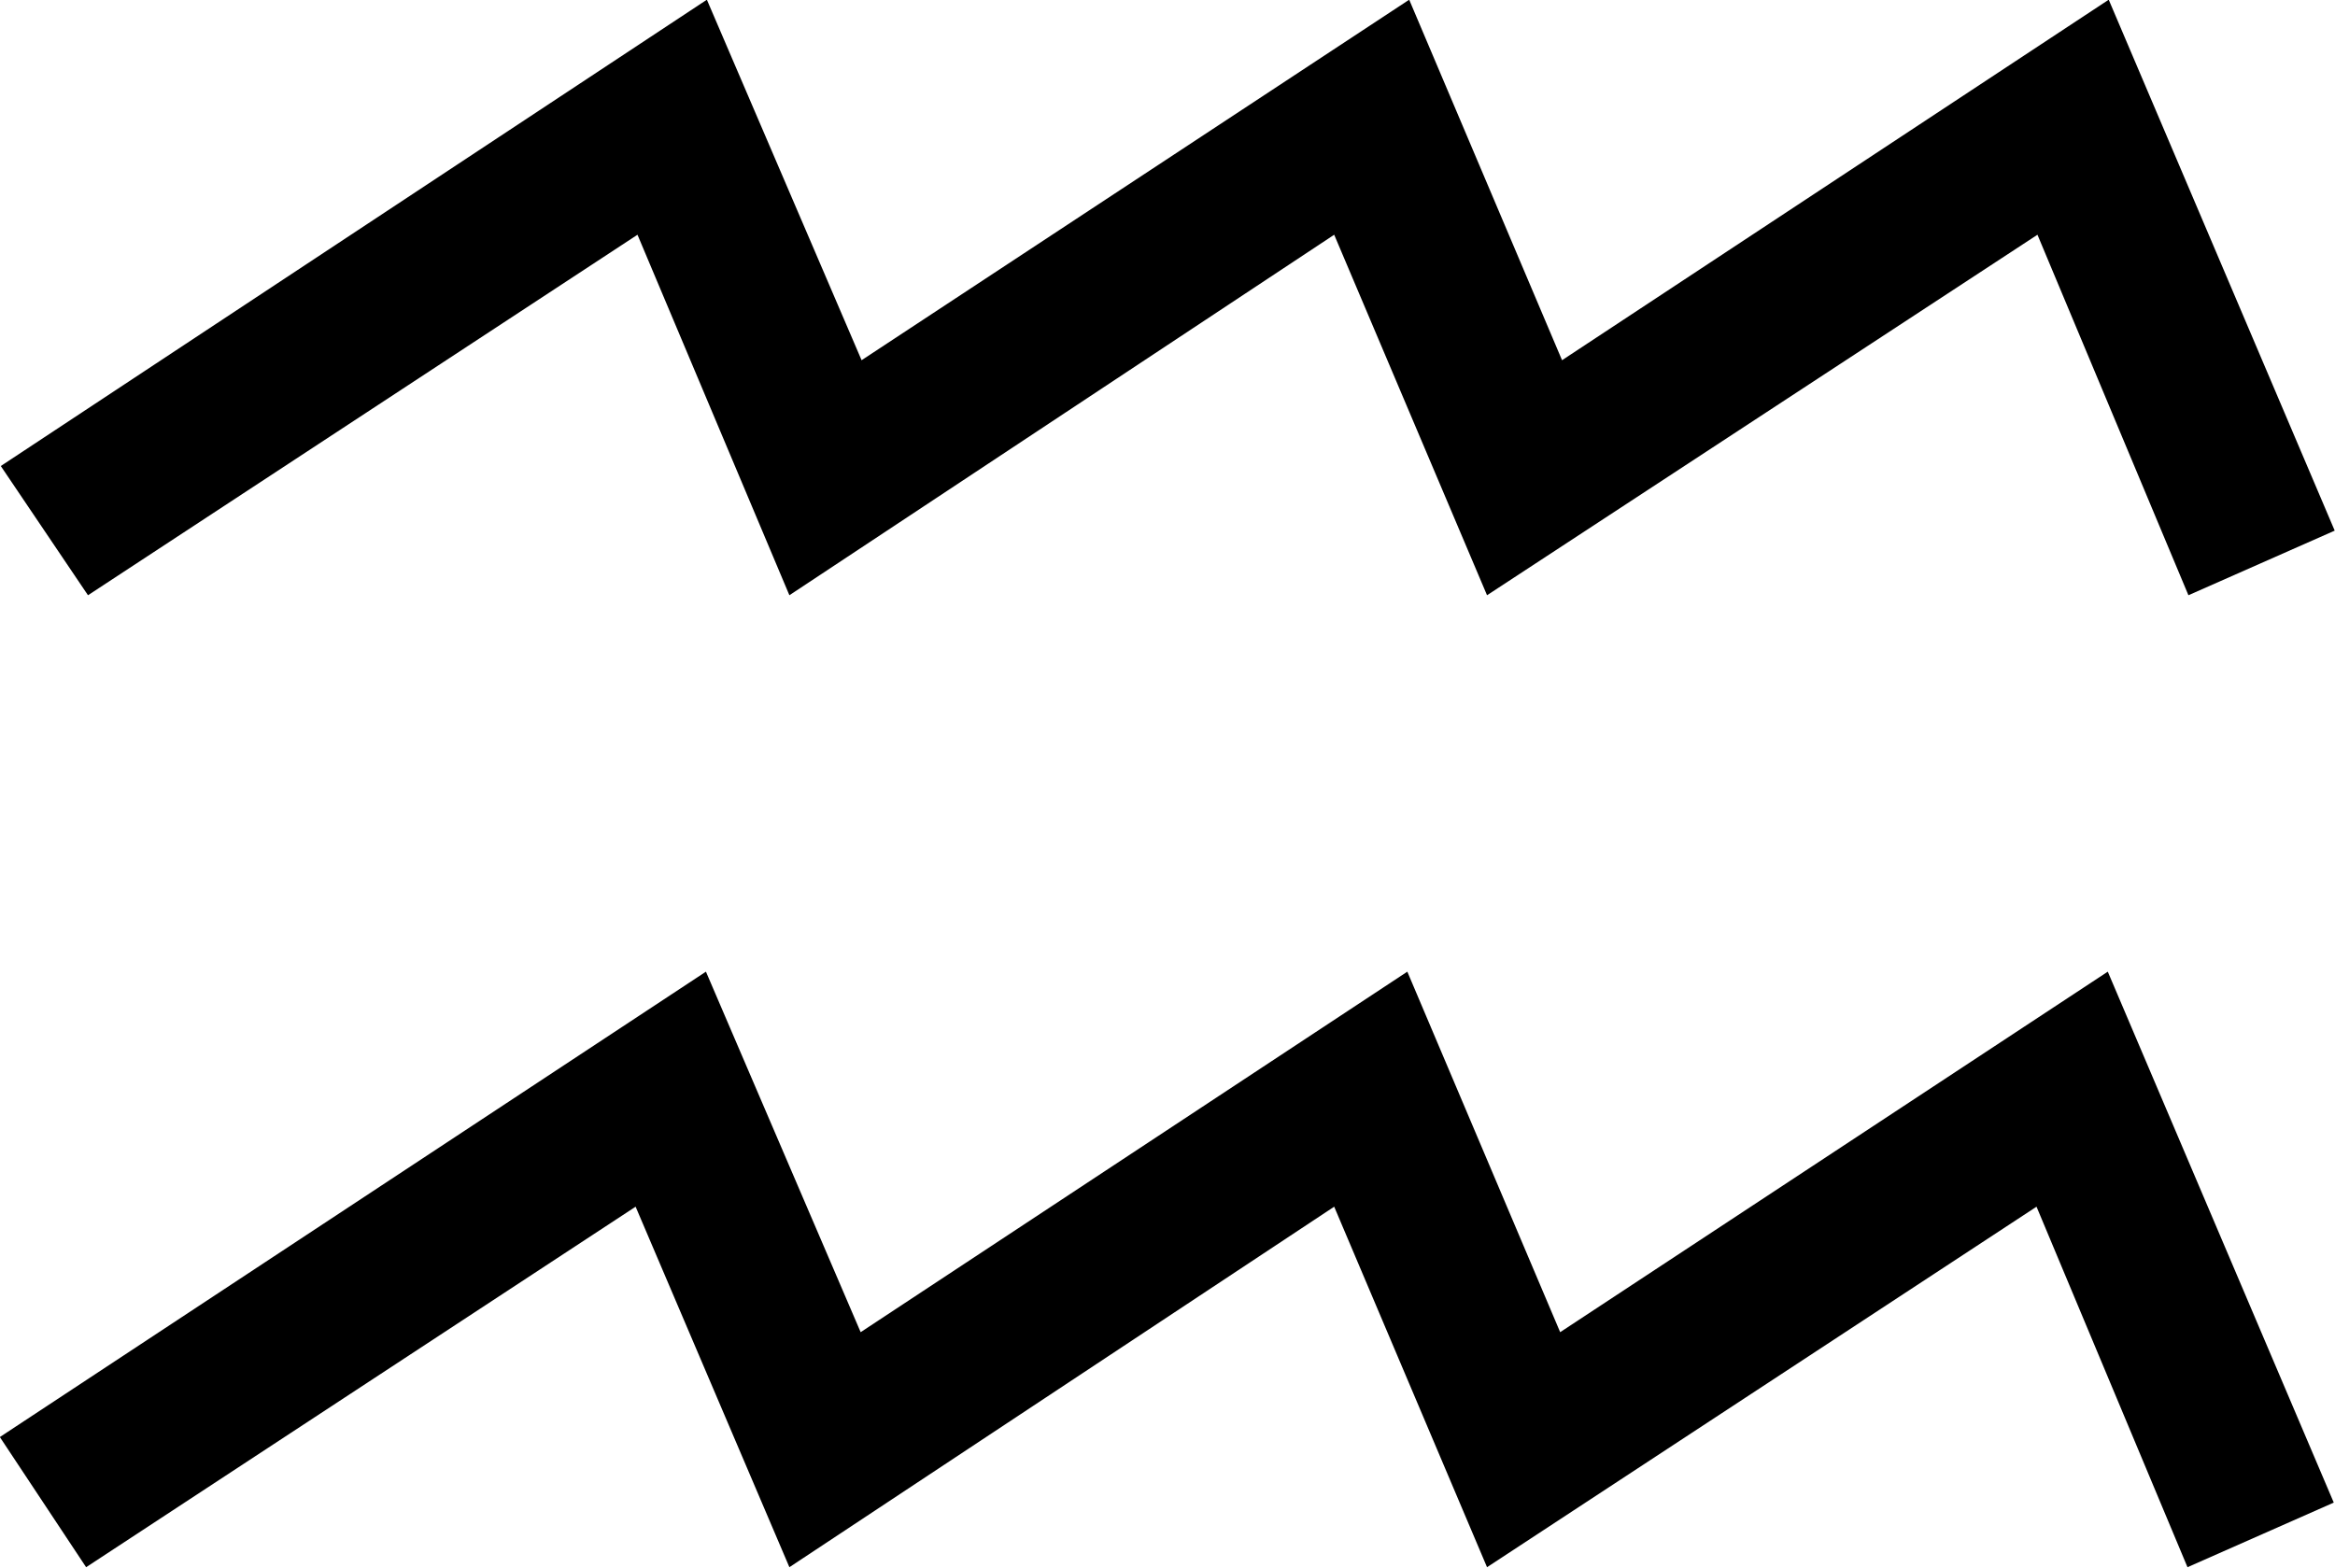 <?xml version="1.0" encoding="UTF-8" standalone="no"?>
<!DOCTYPE svg PUBLIC "-//W3C//DTD SVG 20010904//EN"
"http://www.w3.org/TR/2001/REC-SVG-20010904/DTD/svg10.dtd">
<!-- Created with Sodipodi ("http://www.sodipodi.com/") -->
<svg
   xmlns="http://www.w3.org/2000/svg"
   xmlns:odm="http://product.corel.com/CGS/11/cddns/"
   xml:space="preserve"
   width="280pt"
   height="188pt"
   style="shape-rendering:geometricPrecision; text-rendering:geometricPrecision; image-rendering:optimizeQuality; fill-rule:evenodd"
   viewBox="0 0 8268 11692"
   xmlns:sodipodi="http://sodipodi.sourceforge.net/DTD/sodipodi-0.dtd"
   xmlns:xlink="http://www.w3.org/1999/xlink"
   id="svg668"
   sodipodi:version="0.34"
   sodipodi:docname="D:\Dokumenty\Wikipedie\images\svg\Astro\aquarius.svg"><sodipodi:namedview
   id="base" /><defs
   id="defs669"><style
   type="text/css"
   id="style670"><![CDATA[
    .fil0 {fill:#000000}
   ]]></style></defs><g
   id="Layer 1"
   transform="matrix(6.993,0,0,6.984,-23594.91,-32470.79)"><path
   class="fil0"
   d="M2720 6184l753 -497 165 385 583 -385 163 385 584 -385 241 567 -156 69 -161 -385 -586 385 -163 -385 -581 385 -164 -385 -586 385 -92 -139zm1 -1037l753 -498 165 385 584 -385 163 385 583 -385 241 567 -156 69 -161 -385 -587 385 -163 -385 -581 385 -162 -385 -586 385 -93 -138z"
   id="path672" /></g></svg>

